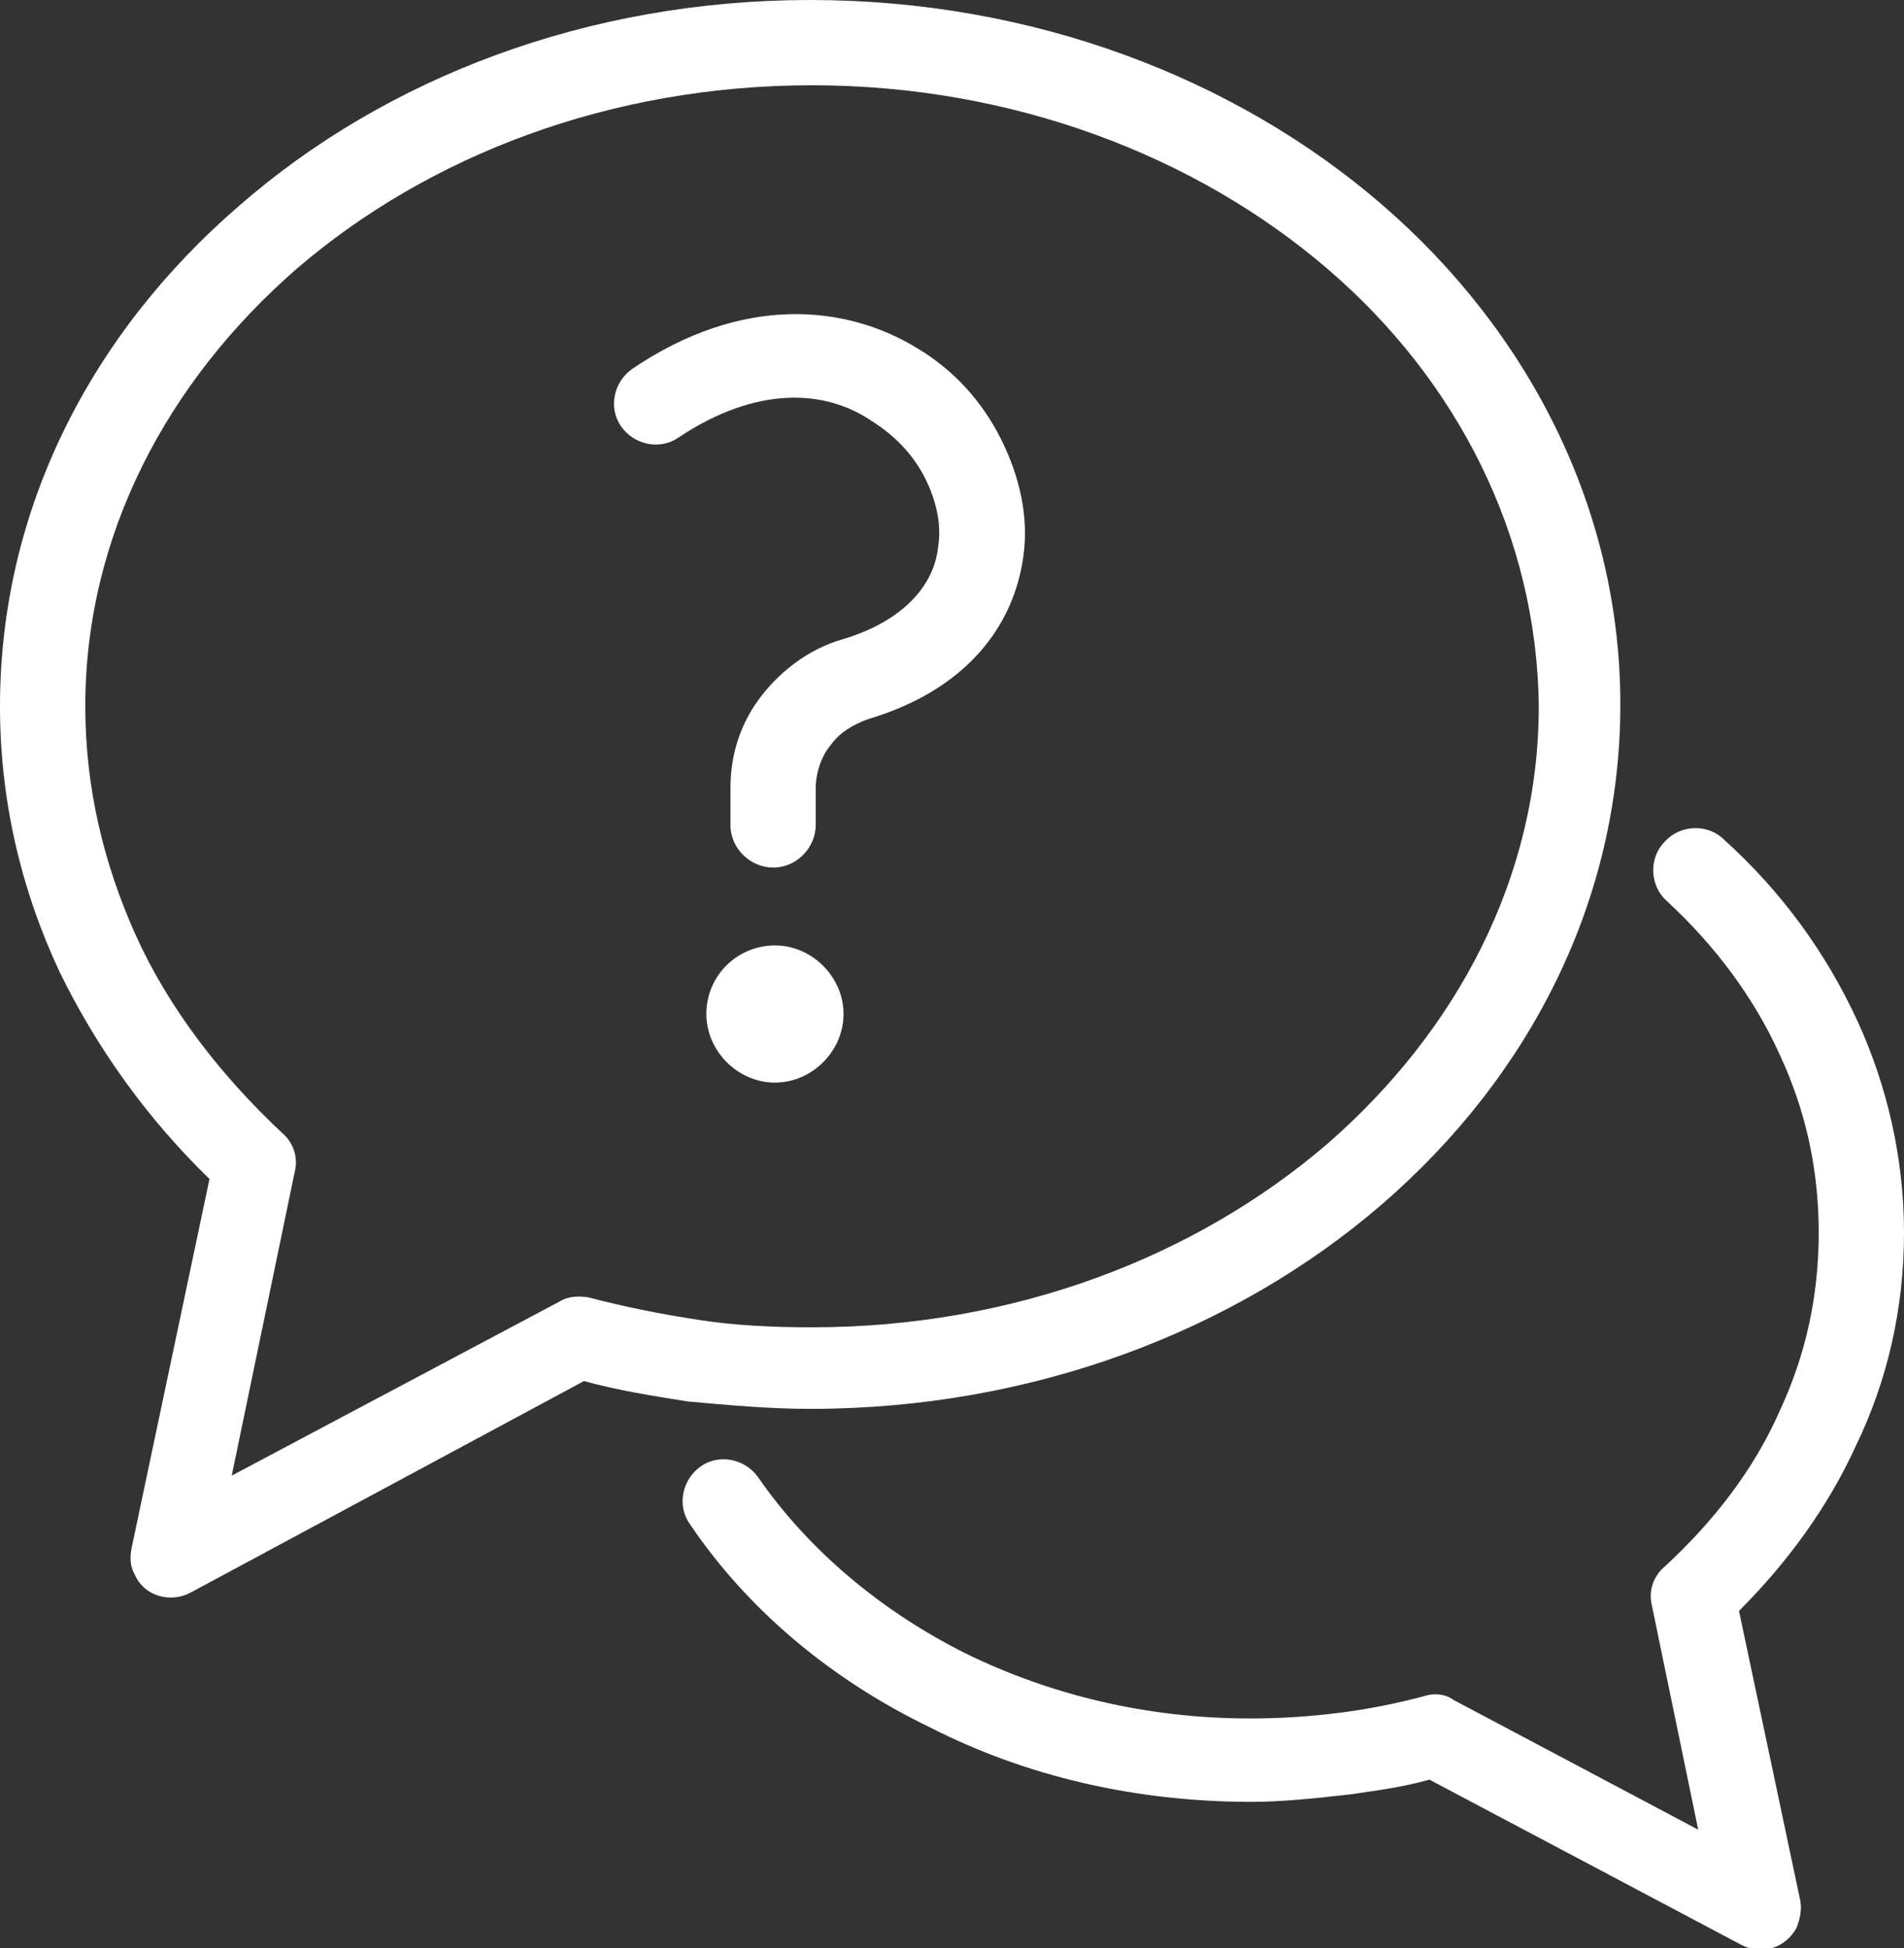<?xml version="1.0" encoding="utf-8"?>
<!-- Generator: Adobe Illustrator 28.0.0, SVG Export Plug-In . SVG Version: 6.00 Build 0)  -->
<svg version="1.1" id="Layer_1" xmlns="http://www.w3.org/2000/svg" xmlns:xlink="http://www.w3.org/1999/xlink" x="0px" y="0px"
	 viewBox="0 0 102.7 105.1" style="enable-background:new 0 0 102.7 105.1;" xml:space="preserve">
<rect x="0" y="0" width="102.7" height="105.1" fill="#333333" stroke="none"/>
<style type="text/css">
	.st0{fill:#FFFFFF;}
	.st1{fill-rule:evenodd;clip-rule:evenodd;fill:#FFFFFF;}
</style>
<g>
	<path class="st0" d="M36.6,23.6c-1,0.7-2.4,0.4-3.1-0.6c-0.7-1-0.4-2.4,0.6-3.1c5.9-4,11.5-3.5,15.4-1.1c2,1.2,3.5,2.9,4.5,4.9
		s1.5,4.2,1.2,6.3c-0.5,3.7-3,7.2-8.4,8.8c-0.8,0.3-1.5,0.7-2,1.4c-0.5,0.6-0.8,1.5-0.8,2.3v2c0,1.2-1,2.3-2.3,2.3
		c-1.2,0-2.3-1-2.3-2.3v-2c0-1.9,0.6-3.6,1.7-5c1.1-1.4,2.6-2.5,4.3-3c3.4-1,5-3,5.2-5c0.2-1.2-0.1-2.5-0.7-3.7
		c-0.6-1.2-1.6-2.3-2.9-3.1C44.5,21,40.8,20.8,36.6,23.6L36.6,23.6z"/>
	<path class="st1" d="M41.8,51c2,0,3.7,1.7,3.7,3.7s-1.7,3.7-3.7,3.7s-3.7-1.7-3.7-3.7C38.1,52.6,39.8,51,41.8,51L41.8,51z"/>
	<path class="st0" d="M43.7,0c12,0,22.9,4.2,30.8,11c8,6.9,12.9,16.5,12.9,27c0,10.6-4.9,20.1-12.9,27c-7.9,6.8-18.8,11-30.8,11
		c-2.2,0-4.4-0.2-6.6-0.4c-1.9-0.3-3.8-0.6-5.6-1.1L10.3,85.9c-1.1,0.6-2.5,0.2-3-0.9C7,84.5,7,84,7.1,83.5l4.2-19.9
		c-3.4-3.3-6.1-7.1-8.1-11.2C1.1,47.9,0,43.1,0,38.1c0-10.6,4.9-20.1,12.9-27C20.8,4.2,31.7,0,43.7,0L43.7,0z M71.6,14.5
		c-7.1-6.1-17-9.9-27.8-9.9c-10.9,0-20.7,3.8-27.8,9.9C9,20.6,4.6,28.9,4.6,38.1c0,4.4,1,8.5,2.7,12.3c1.8,4,4.6,7.6,7.9,10.7
		c0.6,0.5,0.9,1.3,0.7,2.1l-3.4,16.4l17.7-9.4c0.5-0.3,1.1-0.3,1.6-0.2c1.9,0.5,3.9,0.9,5.9,1.2c1.9,0.3,4,0.4,6.1,0.4
		c10.9,0,20.7-3.8,27.8-9.9c7-6.1,11.4-14.4,11.4-23.6C82.9,28.9,78.6,20.5,71.6,14.5L71.6,14.5z"/>
	<path class="st0" d="M37.2,82.2c-0.7-1-0.4-2.4,0.6-3.1s2.4-0.4,3.1,0.6c2.7,3.9,6.6,7.2,11.2,9.5c4.5,2.2,9.7,3.5,15.3,3.5
		c1.7,0,3.2-0.1,4.8-0.3c1.6-0.2,3.1-0.5,4.6-0.9c0.6-0.2,1.2-0.1,1.6,0.2l13.2,7l-2.5-12.1c-0.2-0.8,0.1-1.6,0.7-2.1
		c2.6-2.4,4.8-5.2,6.2-8.4c1.4-3,2.1-6.2,2.1-9.6s-0.7-6.6-2.1-9.6c-1.4-3.1-3.5-5.9-6.1-8.3c-0.9-0.8-1-2.3-0.1-3.2
		c0.8-0.9,2.3-1,3.2-0.1c3.1,2.8,5.5,6.1,7.2,9.8c1.6,3.5,2.5,7.4,2.5,11.4c0,4.1-0.9,8-2.6,11.5c-1.5,3.3-3.7,6.3-6.3,8.9l3.3,15.6
		c0.1,0.5,0,1-0.2,1.5c-0.6,1.1-1.9,1.5-3,0.9L77.1,96c-1.4,0.4-2.9,0.6-4.3,0.8c-1.8,0.2-3.6,0.4-5.3,0.4c-6.3,0-12.2-1.4-17.3-4
		C44.8,90.6,40.3,86.8,37.2,82.2L37.2,82.2z"/>
</g>
</svg>
